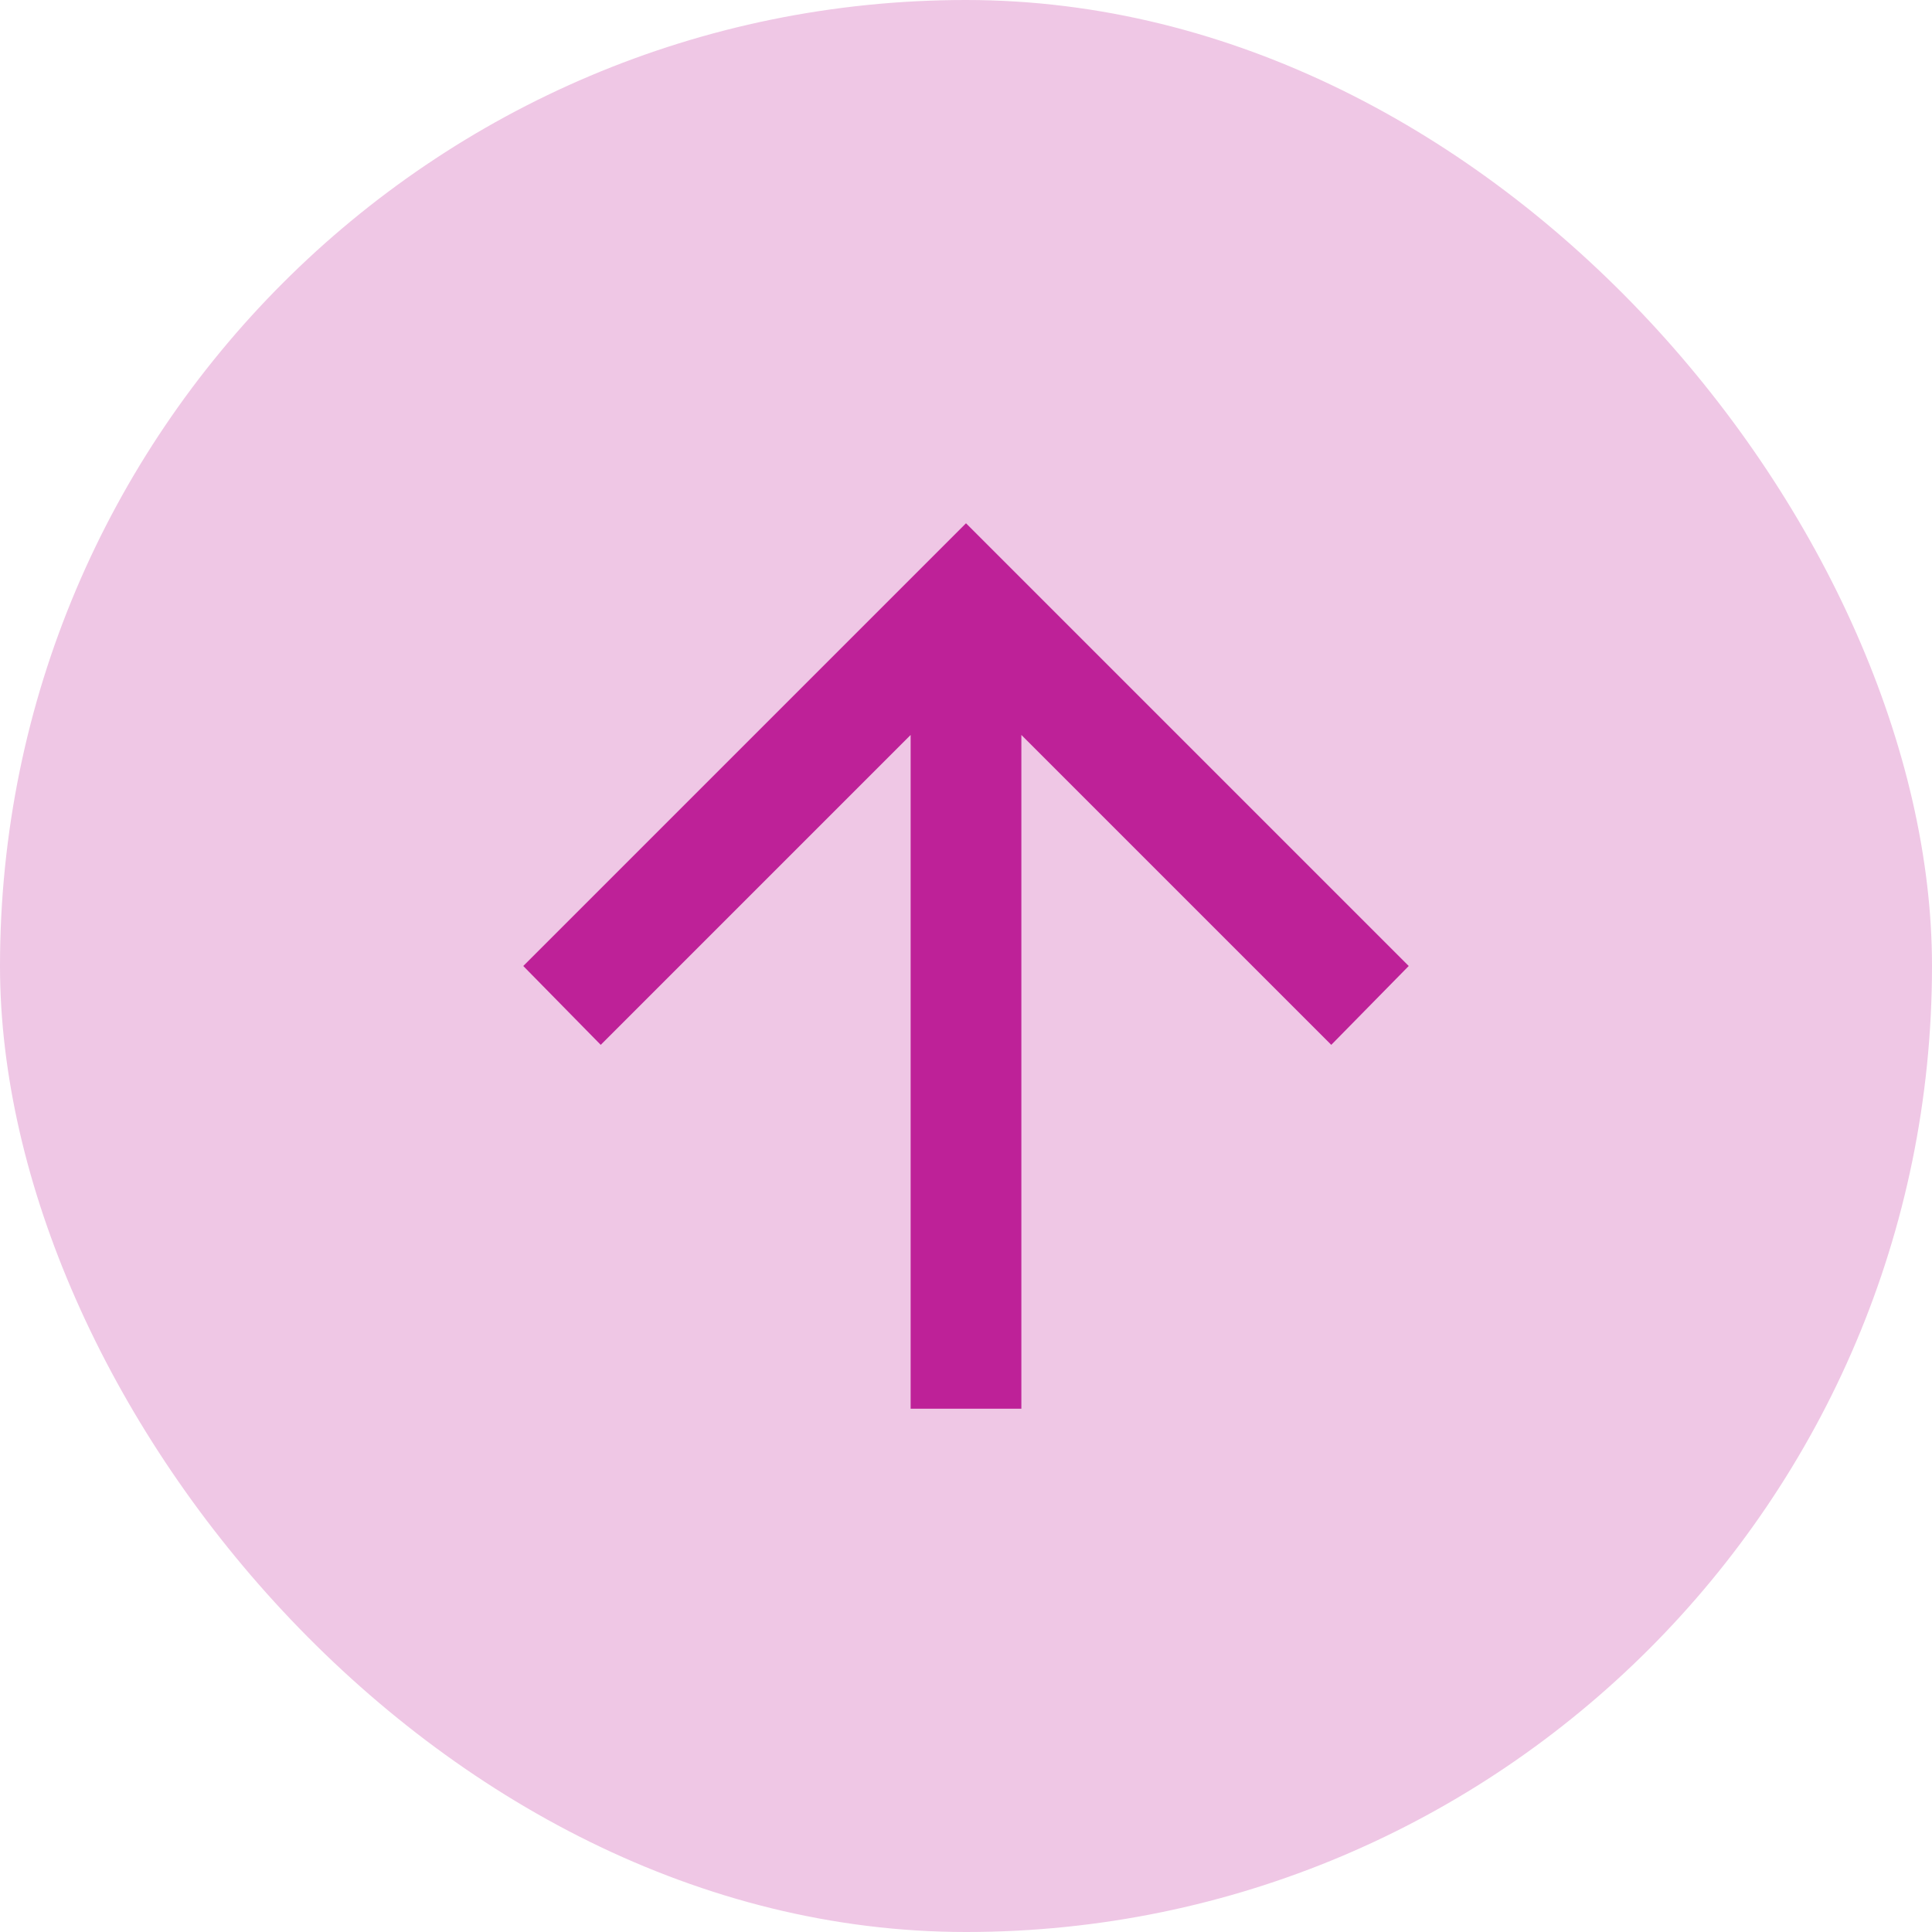 <svg width="32" height="32" viewBox="0 0 32 32" fill="none" xmlns="http://www.w3.org/2000/svg">
<rect width="32" height="32" rx="16" fill="#EFC7E5"/>
<mask id="mask0_4120_24828" style="mask-type:alpha" maskUnits="userSpaceOnUse" x="5" y="5" width="22" height="22">
<rect x="5" y="5" width="22" height="22" fill="#D9D9D9"/>
</mask>
<g mask="url(#mask0_4120_24828)">
<path d="M15.083 23.333V12.173L9.95 17.306L8.667 16L16 8.667L23.333 16L22.05 17.306L16.917 12.173V23.333H15.083Z" fill="#BE2198"/>
</g>
</svg>
